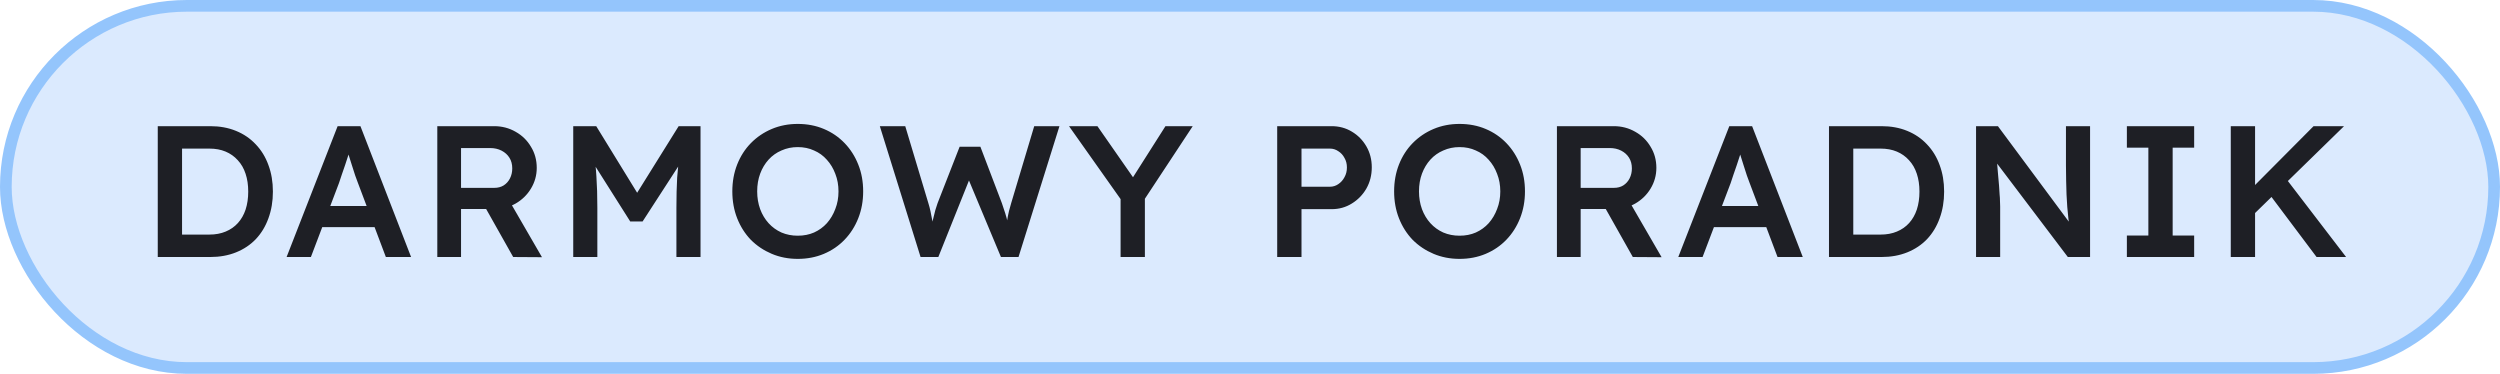 <svg width="214" height="32" viewBox="0 0 214 32" fill="none" xmlns="http://www.w3.org/2000/svg">
<rect x="0.5" y="0.5" width="213" height="31" rx="15.5" fill="#DBEAFE"/>
<rect x="0.5" y="0.5" width="213" height="31" rx="15.5" stroke="#94C5FC"/>
<path d="M13.504 22V10.8H18C18.811 10.8 19.541 10.933 20.192 11.2C20.853 11.467 21.419 11.851 21.888 12.352C22.368 12.853 22.731 13.445 22.976 14.128C23.232 14.811 23.36 15.568 23.36 16.4C23.36 17.232 23.232 17.995 22.976 18.688C22.731 19.371 22.373 19.963 21.904 20.464C21.435 20.955 20.869 21.333 20.208 21.6C19.547 21.867 18.811 22 18 22H13.504ZM15.584 20.384L15.424 20.08H17.92C18.443 20.08 18.907 19.995 19.312 19.824C19.728 19.653 20.08 19.408 20.368 19.088C20.656 18.768 20.875 18.384 21.024 17.936C21.173 17.477 21.248 16.965 21.248 16.4C21.248 15.835 21.173 15.328 21.024 14.88C20.875 14.421 20.651 14.032 20.352 13.712C20.064 13.392 19.717 13.147 19.312 12.976C18.907 12.805 18.443 12.72 17.92 12.72H15.376L15.584 12.448V20.384ZM24.533 22L28.901 10.8H30.853L35.189 22H33.029L30.629 15.632C30.576 15.504 30.501 15.301 30.405 15.024C30.32 14.747 30.224 14.448 30.117 14.128C30.01 13.797 29.914 13.493 29.829 13.216C29.744 12.928 29.68 12.72 29.637 12.592L30.037 12.576C29.973 12.789 29.898 13.029 29.813 13.296C29.727 13.563 29.637 13.84 29.541 14.128C29.445 14.416 29.349 14.693 29.253 14.96C29.168 15.227 29.087 15.467 29.013 15.68L26.613 22H24.533ZM26.517 19.44L27.237 17.632H32.341L33.109 19.44H26.517ZM37.433 22V10.8H42.297C42.969 10.8 43.582 10.96 44.137 11.28C44.691 11.589 45.129 12.016 45.449 12.56C45.779 13.093 45.945 13.696 45.945 14.368C45.945 15.008 45.779 15.6 45.449 16.144C45.129 16.677 44.691 17.104 44.137 17.424C43.593 17.733 42.979 17.888 42.297 17.888H39.465V22H37.433ZM43.929 22L41.081 16.944L43.225 16.544L46.393 22.016L43.929 22ZM39.465 16.08H42.313C42.622 16.08 42.889 16.011 43.113 15.872C43.347 15.723 43.529 15.52 43.657 15.264C43.785 15.008 43.849 14.725 43.849 14.416C43.849 14.064 43.769 13.76 43.609 13.504C43.449 13.248 43.225 13.045 42.937 12.896C42.649 12.747 42.318 12.672 41.945 12.672H39.465V16.08ZM49.069 22V10.8H51.037L55.117 17.44L53.965 17.424L58.093 10.8H59.965V22H57.901V17.792C57.901 16.832 57.922 15.968 57.965 15.2C58.018 14.432 58.104 13.669 58.221 12.912L58.477 13.6L55.005 18.96H53.949L50.589 13.648L50.813 12.912C50.93 13.627 51.01 14.363 51.053 15.12C51.106 15.867 51.133 16.757 51.133 17.792V22H49.069ZM68.287 22.16C67.487 22.16 66.746 22.016 66.063 21.728C65.381 21.44 64.783 21.04 64.271 20.528C63.77 20.005 63.381 19.392 63.103 18.688C62.826 17.984 62.687 17.216 62.687 16.384C62.687 15.552 62.826 14.784 63.103 14.08C63.381 13.376 63.77 12.768 64.271 12.256C64.783 11.733 65.381 11.328 66.063 11.04C66.746 10.752 67.487 10.608 68.287 10.608C69.098 10.608 69.845 10.752 70.527 11.04C71.21 11.328 71.802 11.733 72.303 12.256C72.805 12.779 73.194 13.392 73.471 14.096C73.749 14.789 73.887 15.552 73.887 16.384C73.887 17.205 73.749 17.968 73.471 18.672C73.194 19.376 72.805 19.989 72.303 20.512C71.802 21.035 71.21 21.44 70.527 21.728C69.845 22.016 69.098 22.16 68.287 22.16ZM68.287 20.176C68.799 20.176 69.263 20.085 69.679 19.904C70.106 19.712 70.474 19.445 70.783 19.104C71.093 18.752 71.333 18.347 71.503 17.888C71.685 17.429 71.775 16.928 71.775 16.384C71.775 15.84 71.685 15.339 71.503 14.88C71.333 14.421 71.093 14.021 70.783 13.68C70.474 13.328 70.106 13.061 69.679 12.88C69.263 12.688 68.799 12.592 68.287 12.592C67.786 12.592 67.322 12.688 66.895 12.88C66.469 13.061 66.101 13.323 65.791 13.664C65.482 14.005 65.242 14.405 65.071 14.864C64.901 15.323 64.815 15.829 64.815 16.384C64.815 16.928 64.901 17.435 65.071 17.904C65.242 18.363 65.482 18.763 65.791 19.104C66.101 19.445 66.469 19.712 66.895 19.904C67.322 20.085 67.786 20.176 68.287 20.176ZM78.801 22L75.313 10.8H77.489L79.473 17.408C79.537 17.611 79.595 17.835 79.649 18.08C79.702 18.325 79.75 18.571 79.793 18.816C79.835 19.051 79.873 19.269 79.905 19.472C79.937 19.675 79.969 19.845 80.001 19.984L79.569 19.968C79.697 19.467 79.798 19.061 79.873 18.752C79.947 18.443 80.011 18.187 80.065 17.984C80.129 17.771 80.193 17.573 80.257 17.392L82.145 12.56H83.921L85.761 17.392C85.867 17.691 85.963 17.979 86.049 18.256C86.134 18.523 86.203 18.789 86.257 19.056C86.321 19.312 86.379 19.579 86.433 19.856L86.049 19.936C86.091 19.68 86.123 19.472 86.145 19.312C86.166 19.152 86.187 19.008 86.209 18.88C86.23 18.752 86.251 18.629 86.273 18.512C86.294 18.384 86.326 18.235 86.369 18.064C86.422 17.883 86.486 17.653 86.561 17.376L88.529 10.8H90.689L87.185 22H85.681L82.833 15.184L83.025 15.248L80.321 22H78.801ZM95.922 22V16.416L96.034 17.2L91.507 10.8H93.939L97.394 15.76L96.642 15.712L99.763 10.8H102.098L97.763 17.376L98.002 16.288V22H95.922ZM109.328 22V10.8H113.984C114.624 10.8 115.2 10.955 115.712 11.264C116.235 11.573 116.651 11.995 116.96 12.528C117.27 13.061 117.424 13.659 117.424 14.32C117.424 14.992 117.27 15.6 116.96 16.144C116.651 16.677 116.235 17.104 115.712 17.424C115.2 17.744 114.624 17.904 113.984 17.904H111.408V22H109.328ZM111.408 15.984H113.84C114.107 15.984 114.347 15.909 114.56 15.76C114.784 15.611 114.96 15.413 115.088 15.168C115.227 14.923 115.296 14.645 115.296 14.336C115.296 14.027 115.227 13.755 115.088 13.52C114.96 13.275 114.784 13.083 114.56 12.944C114.347 12.795 114.107 12.72 113.84 12.72H111.408V15.984ZM124.937 22.16C124.137 22.16 123.396 22.016 122.713 21.728C122.031 21.44 121.433 21.04 120.921 20.528C120.42 20.005 120.031 19.392 119.753 18.688C119.476 17.984 119.337 17.216 119.337 16.384C119.337 15.552 119.476 14.784 119.753 14.08C120.031 13.376 120.42 12.768 120.921 12.256C121.433 11.733 122.031 11.328 122.713 11.04C123.396 10.752 124.137 10.608 124.937 10.608C125.748 10.608 126.495 10.752 127.177 11.04C127.86 11.328 128.452 11.733 128.953 12.256C129.455 12.779 129.844 13.392 130.121 14.096C130.399 14.789 130.537 15.552 130.537 16.384C130.537 17.205 130.399 17.968 130.121 18.672C129.844 19.376 129.455 19.989 128.953 20.512C128.452 21.035 127.86 21.44 127.177 21.728C126.495 22.016 125.748 22.16 124.937 22.16ZM124.937 20.176C125.449 20.176 125.913 20.085 126.329 19.904C126.756 19.712 127.124 19.445 127.433 19.104C127.743 18.752 127.983 18.347 128.153 17.888C128.335 17.429 128.425 16.928 128.425 16.384C128.425 15.84 128.335 15.339 128.153 14.88C127.983 14.421 127.743 14.021 127.433 13.68C127.124 13.328 126.756 13.061 126.329 12.88C125.913 12.688 125.449 12.592 124.937 12.592C124.436 12.592 123.972 12.688 123.545 12.88C123.119 13.061 122.751 13.323 122.441 13.664C122.132 14.005 121.892 14.405 121.721 14.864C121.551 15.323 121.465 15.829 121.465 16.384C121.465 16.928 121.551 17.435 121.721 17.904C121.892 18.363 122.132 18.763 122.441 19.104C122.751 19.445 123.119 19.712 123.545 19.904C123.972 20.085 124.436 20.176 124.937 20.176ZM133.273 22V10.8H138.137C138.809 10.8 139.422 10.96 139.977 11.28C140.531 11.589 140.969 12.016 141.289 12.56C141.619 13.093 141.785 13.696 141.785 14.368C141.785 15.008 141.619 15.6 141.289 16.144C140.969 16.677 140.531 17.104 139.977 17.424C139.433 17.733 138.819 17.888 138.137 17.888H135.305V22H133.273ZM139.769 22L136.921 16.944L139.065 16.544L142.233 22.016L139.769 22ZM135.305 16.08H138.153C138.462 16.08 138.729 16.011 138.953 15.872C139.187 15.723 139.369 15.52 139.497 15.264C139.625 15.008 139.689 14.725 139.689 14.416C139.689 14.064 139.609 13.76 139.449 13.504C139.289 13.248 139.065 13.045 138.777 12.896C138.489 12.747 138.158 12.672 137.785 12.672H135.305V16.08ZM143.661 22L148.029 10.8H149.981L154.317 22H152.157L149.757 15.632C149.704 15.504 149.629 15.301 149.533 15.024C149.448 14.747 149.352 14.448 149.245 14.128C149.138 13.797 149.042 13.493 148.957 13.216C148.872 12.928 148.808 12.72 148.765 12.592L149.165 12.576C149.101 12.789 149.026 13.029 148.941 13.296C148.856 13.563 148.765 13.84 148.669 14.128C148.573 14.416 148.477 14.693 148.381 14.96C148.296 15.227 148.216 15.467 148.141 15.68L145.741 22H143.661ZM145.645 19.44L146.365 17.632H151.469L152.237 19.44H145.645ZM156.561 22V10.8H161.057C161.868 10.8 162.598 10.933 163.249 11.2C163.91 11.467 164.476 11.851 164.945 12.352C165.425 12.853 165.788 13.445 166.033 14.128C166.289 14.811 166.417 15.568 166.417 16.4C166.417 17.232 166.289 17.995 166.033 18.688C165.788 19.371 165.43 19.963 164.961 20.464C164.492 20.955 163.926 21.333 163.265 21.6C162.604 21.867 161.868 22 161.057 22H156.561ZM158.641 20.384L158.481 20.08H160.977C161.5 20.08 161.964 19.995 162.369 19.824C162.785 19.653 163.137 19.408 163.425 19.088C163.713 18.768 163.932 18.384 164.081 17.936C164.23 17.477 164.305 16.965 164.305 16.4C164.305 15.835 164.23 15.328 164.081 14.88C163.932 14.421 163.708 14.032 163.409 13.712C163.121 13.392 162.774 13.147 162.369 12.976C161.964 12.805 161.5 12.72 160.977 12.72H158.433L158.641 12.448V20.384ZM169.15 22V10.8H171.022L177.518 19.552L177.166 19.616C177.124 19.317 177.086 19.013 177.054 18.704C177.022 18.384 176.99 18.053 176.958 17.712C176.937 17.371 176.916 17.013 176.894 16.64C176.884 16.267 176.873 15.877 176.862 15.472C176.852 15.056 176.846 14.619 176.846 14.16V10.8H178.91V22H177.006L170.478 13.376L170.894 13.264C170.948 13.861 170.99 14.373 171.022 14.8C171.065 15.216 171.097 15.579 171.118 15.888C171.14 16.187 171.156 16.437 171.166 16.64C171.188 16.843 171.198 17.029 171.198 17.2C171.209 17.36 171.214 17.515 171.214 17.664V22H169.15ZM182.06 22V20.16H183.9V12.64H182.06V10.8H187.82V12.64H185.98V20.16H187.82V22H182.06ZM192.602 18.656L192.282 16.592L198.042 10.8H200.65L192.602 18.656ZM190.954 22V10.8H193.034V22H190.954ZM198.298 22L194.058 16.352L195.53 15.088L200.826 22H198.298Z" fill="#1E1F25"/>
</svg>
